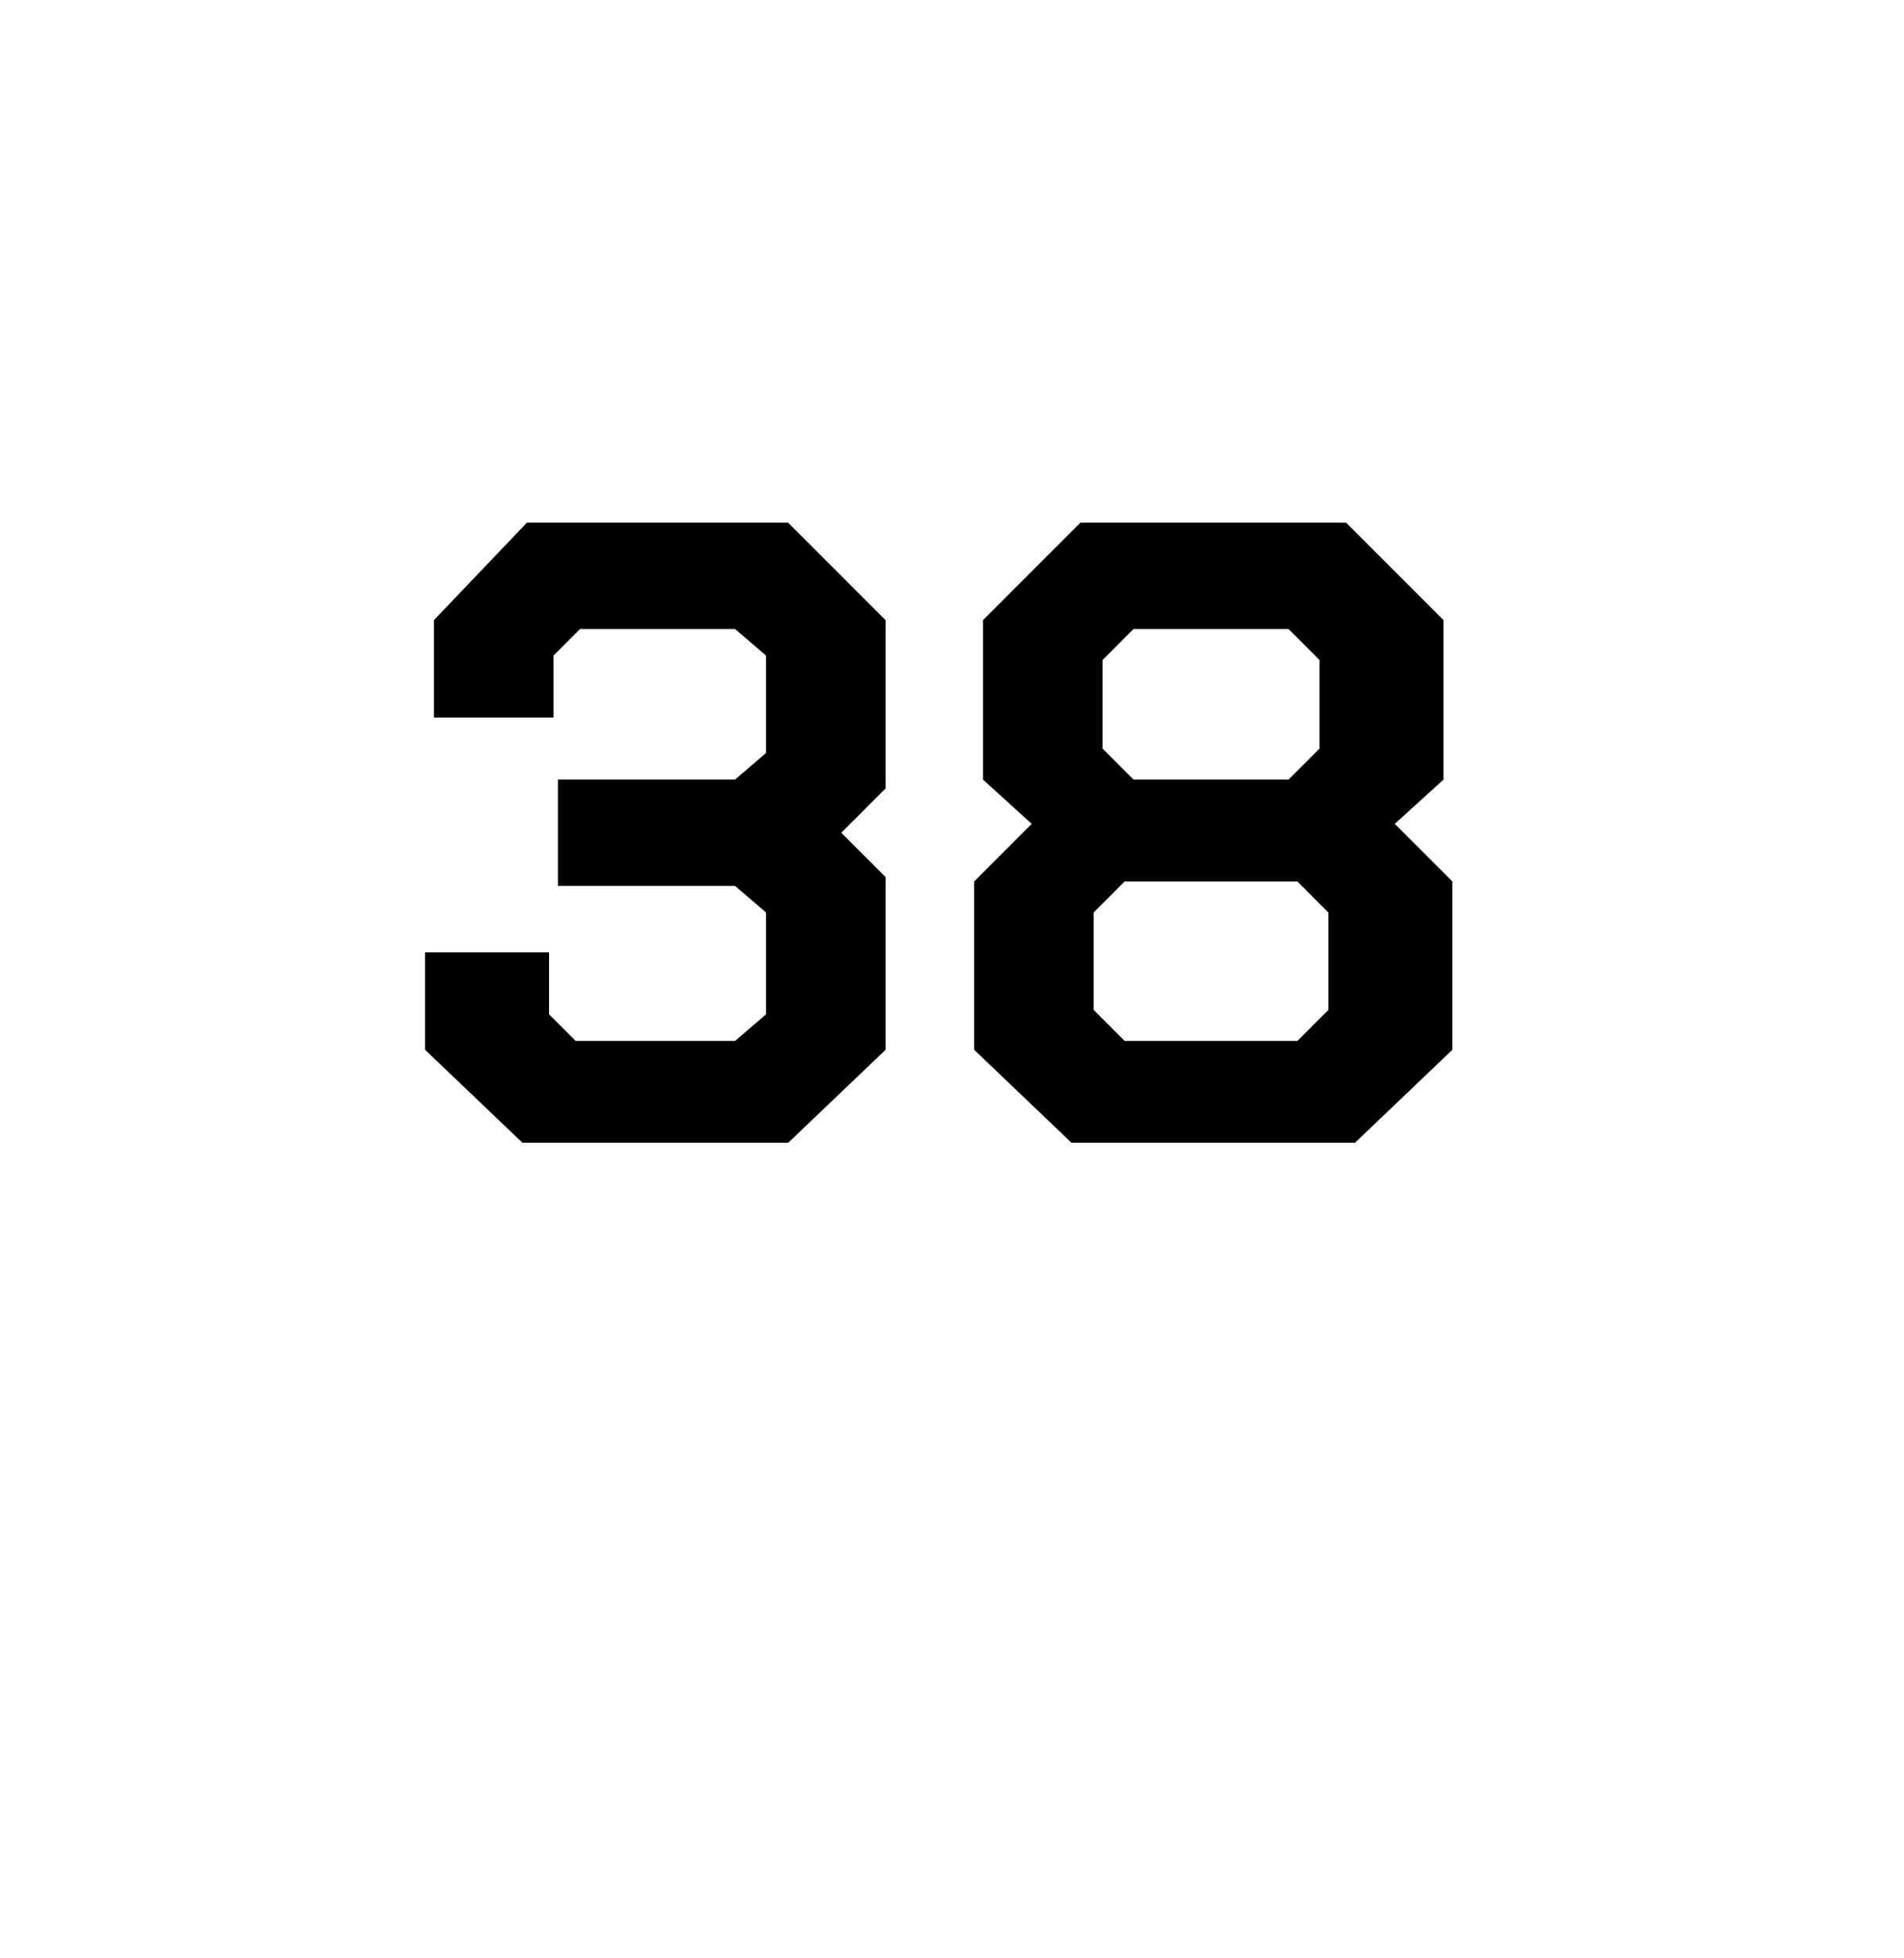 <?xml version="1.0" standalone="no"?><!DOCTYPE svg PUBLIC "-//W3C//DTD SVG 1.1//EN" "http://www.w3.org/Graphics/SVG/1.1/DTD/svg11.dtd"><svg xmlns="http://www.w3.org/2000/svg" version="1.1" width="43px" height="44.2px" viewBox="0 -6 43 44.2" style="top:-6px">  <desc>38</desc>  <defs/>  <g id="Polygon181677">    <path d="M 9.6 17.7 L 9.6 15.5 L 12.4 15.5 L 12.4 16.9 L 13 17.5 L 16.6 17.5 L 17.3 16.9 L 17.3 14.6 L 16.6 14 L 12.6 14 L 12.6 11.6 L 16.6 11.6 L 17.3 11 L 17.3 8.8 L 16.6 8.2 L 13.1 8.2 L 12.5 8.8 L 12.5 10.2 L 9.8 10.2 L 9.8 8 L 11.9 5.8 L 17.8 5.8 L 20 8 L 20 11.8 L 19 12.8 L 20 13.8 L 20 17.7 L 17.8 19.8 L 11.8 19.8 L 9.6 17.7 Z M 22 17.7 L 22 13.9 L 23.3 12.6 L 22.2 11.6 L 22.2 8 L 24.4 5.8 L 30.4 5.8 L 32.6 8 L 32.6 11.6 L 31.5 12.6 L 32.8 13.9 L 32.8 17.7 L 30.6 19.8 L 24.2 19.8 L 22 17.7 Z M 29.1 11.6 L 29.8 10.9 L 29.8 8.9 L 29.1 8.2 L 25.6 8.2 L 24.9 8.9 L 24.9 10.9 L 25.6 11.6 L 29.1 11.6 Z M 29.3 17.5 L 30 16.8 L 30 14.6 L 29.3 13.9 L 25.4 13.9 L 24.7 14.6 L 24.7 16.8 L 25.4 17.5 L 29.3 17.5 Z " stroke="none" fill="#000"/>  </g></svg>